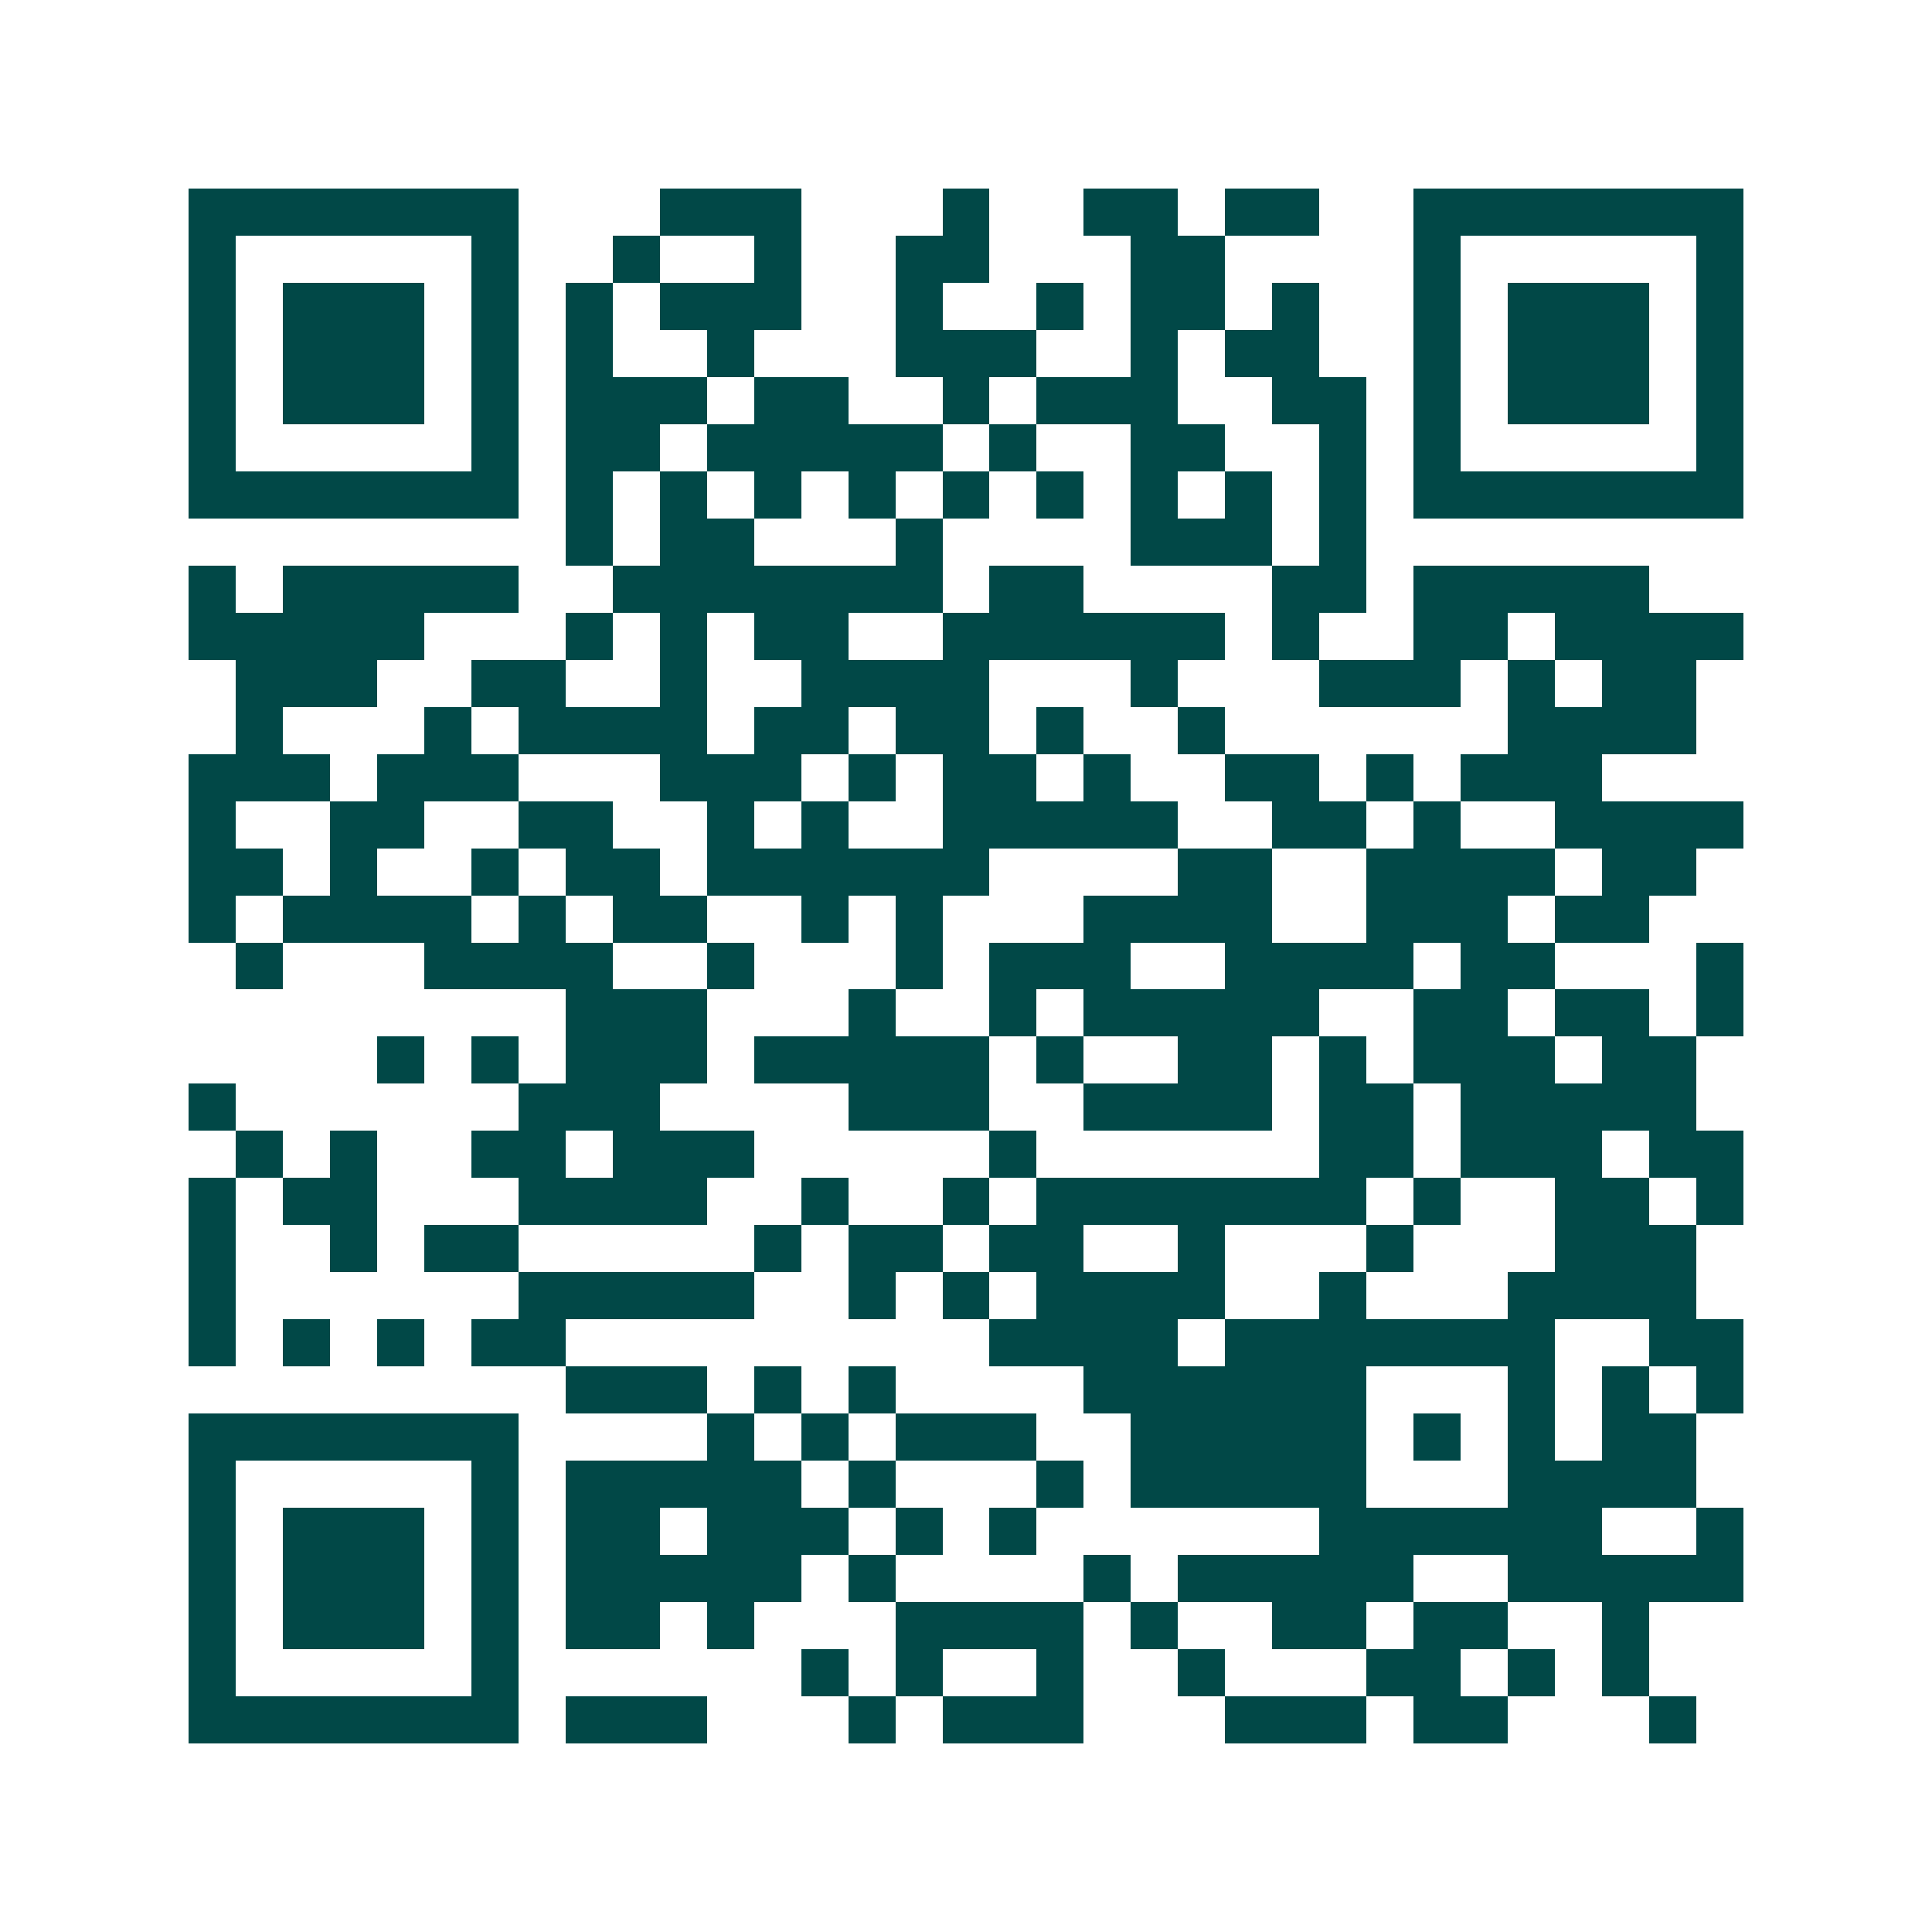 <svg xmlns="http://www.w3.org/2000/svg" width="200" height="200" viewBox="0 0 41 41" shape-rendering="crispEdges"><path fill="#ffffff" d="M0 0h41v41H0z"/><path stroke="#014847" d="M4 4.5h7m3 0h3m3 0h1m2 0h2m1 0h2m2 0h7M4 5.5h1m5 0h1m2 0h1m2 0h1m2 0h2m3 0h2m4 0h1m5 0h1M4 6.5h1m1 0h3m1 0h1m1 0h1m1 0h3m2 0h1m2 0h1m1 0h2m1 0h1m2 0h1m1 0h3m1 0h1M4 7.5h1m1 0h3m1 0h1m1 0h1m2 0h1m3 0h3m2 0h1m1 0h2m2 0h1m1 0h3m1 0h1M4 8.5h1m1 0h3m1 0h1m1 0h3m1 0h2m2 0h1m1 0h3m2 0h2m1 0h1m1 0h3m1 0h1M4 9.5h1m5 0h1m1 0h2m1 0h5m1 0h1m2 0h2m2 0h1m1 0h1m5 0h1M4 10.5h7m1 0h1m1 0h1m1 0h1m1 0h1m1 0h1m1 0h1m1 0h1m1 0h1m1 0h1m1 0h7M12 11.5h1m1 0h2m3 0h1m4 0h3m1 0h1M4 12.5h1m1 0h5m2 0h7m1 0h2m4 0h2m1 0h5M4 13.5h5m3 0h1m1 0h1m1 0h2m2 0h6m1 0h1m2 0h2m1 0h4M5 14.5h3m2 0h2m2 0h1m2 0h4m3 0h1m3 0h3m1 0h1m1 0h2M5 15.5h1m3 0h1m1 0h4m1 0h2m1 0h2m1 0h1m2 0h1m6 0h4M4 16.5h3m1 0h3m3 0h3m1 0h1m1 0h2m1 0h1m2 0h2m1 0h1m1 0h3M4 17.5h1m2 0h2m2 0h2m2 0h1m1 0h1m2 0h5m2 0h2m1 0h1m2 0h4M4 18.5h2m1 0h1m2 0h1m1 0h2m1 0h6m4 0h2m2 0h4m1 0h2M4 19.5h1m1 0h4m1 0h1m1 0h2m2 0h1m1 0h1m3 0h4m2 0h3m1 0h2M5 20.5h1m3 0h4m2 0h1m3 0h1m1 0h3m2 0h4m1 0h2m3 0h1M12 21.5h3m3 0h1m2 0h1m1 0h5m2 0h2m1 0h2m1 0h1M8 22.5h1m1 0h1m1 0h3m1 0h5m1 0h1m2 0h2m1 0h1m1 0h3m1 0h2M4 23.5h1m6 0h3m4 0h3m2 0h4m1 0h2m1 0h5M5 24.5h1m1 0h1m2 0h2m1 0h3m5 0h1m6 0h2m1 0h3m1 0h2M4 25.5h1m1 0h2m3 0h4m2 0h1m2 0h1m1 0h7m1 0h1m2 0h2m1 0h1M4 26.5h1m2 0h1m1 0h2m5 0h1m1 0h2m1 0h2m2 0h1m3 0h1m3 0h3M4 27.5h1m6 0h5m2 0h1m1 0h1m1 0h4m2 0h1m3 0h4M4 28.5h1m1 0h1m1 0h1m1 0h2m9 0h4m1 0h7m2 0h2M12 29.5h3m1 0h1m1 0h1m4 0h6m3 0h1m1 0h1m1 0h1M4 30.5h7m4 0h1m1 0h1m1 0h3m2 0h5m1 0h1m1 0h1m1 0h2M4 31.5h1m5 0h1m1 0h5m1 0h1m3 0h1m1 0h5m3 0h4M4 32.5h1m1 0h3m1 0h1m1 0h2m1 0h3m1 0h1m1 0h1m6 0h6m2 0h1M4 33.5h1m1 0h3m1 0h1m1 0h5m1 0h1m4 0h1m1 0h5m2 0h5M4 34.5h1m1 0h3m1 0h1m1 0h2m1 0h1m3 0h4m1 0h1m2 0h2m1 0h2m2 0h1M4 35.5h1m5 0h1m6 0h1m1 0h1m2 0h1m2 0h1m3 0h2m1 0h1m1 0h1M4 36.5h7m1 0h3m3 0h1m1 0h3m3 0h3m1 0h2m3 0h1"/></svg>
